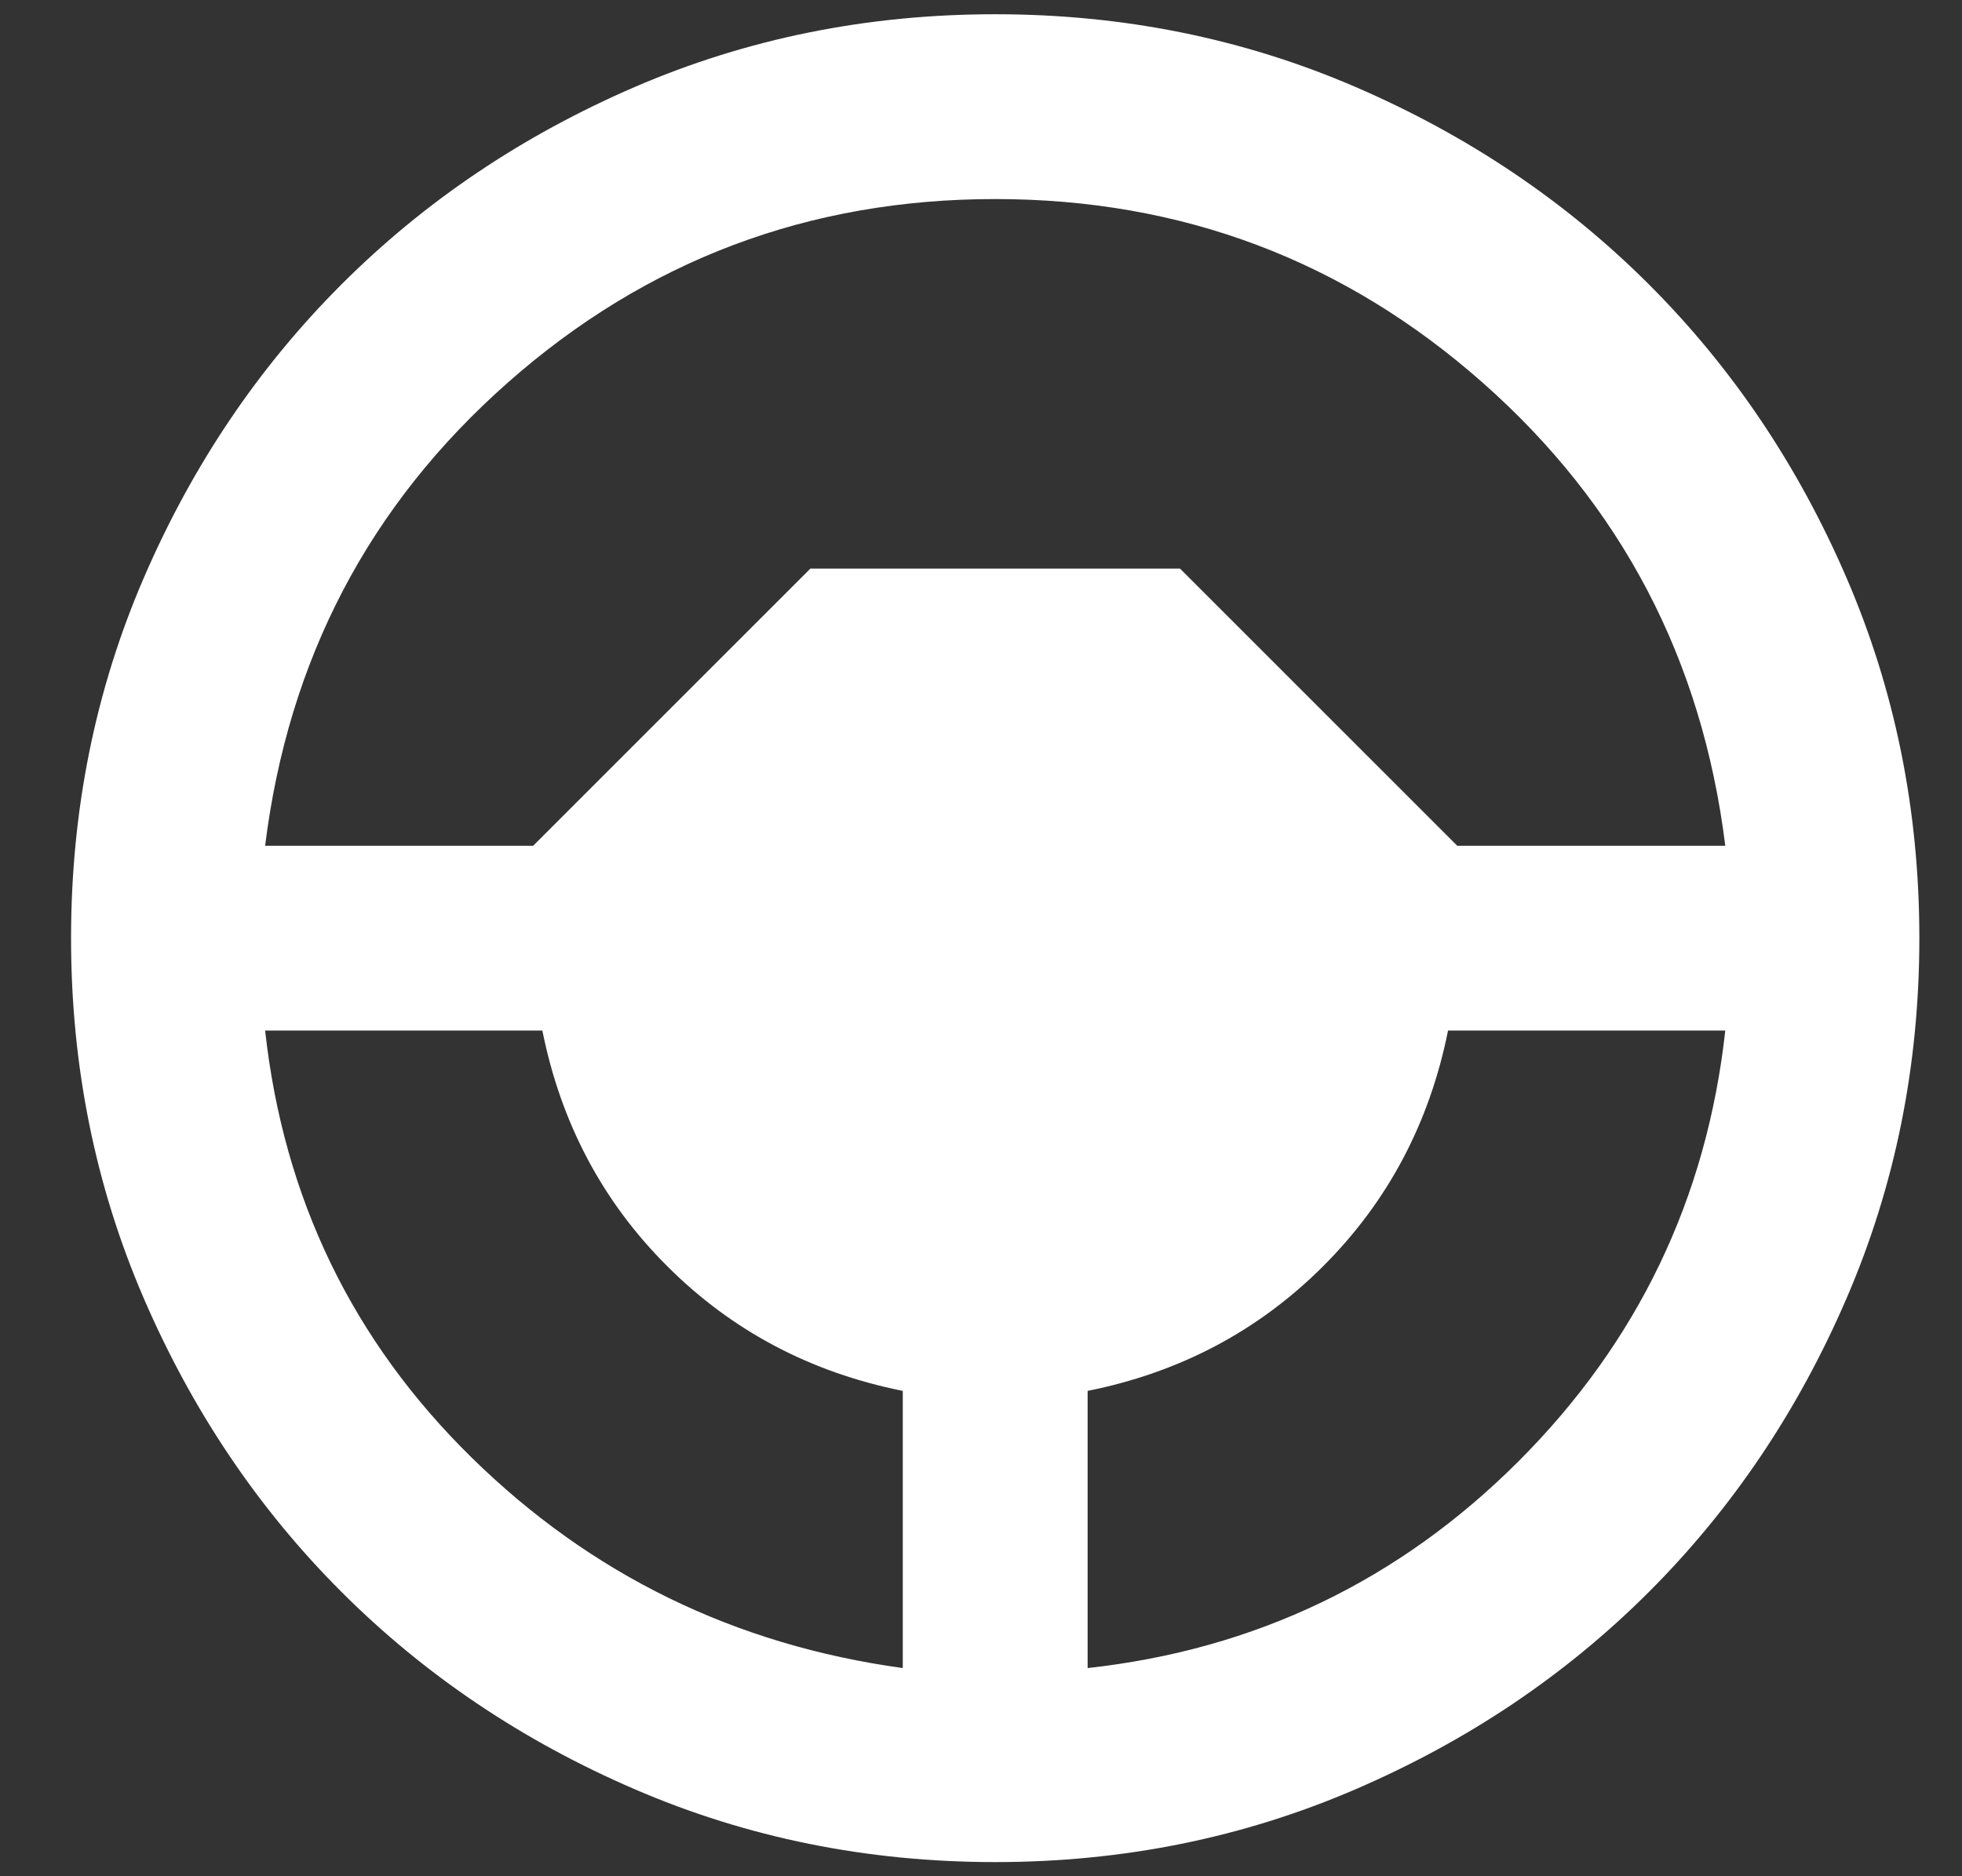 <svg width="23" height="22" viewBox="0 0 23 22" fill="none" xmlns="http://www.w3.org/2000/svg">
<rect x="0" y="0" width="23" height="22" fill="#333333" stroke="none"/>
<path d="M11.666 21.834C10.168 21.834 8.759 21.549 7.441 20.98C6.123 20.412 4.977 19.64 4.002 18.665C3.027 17.69 2.255 16.543 1.686 15.225C1.117 13.907 0.833 12.499 0.833 11C0.833 9.502 1.117 8.093 1.686 6.775C2.255 5.457 3.027 4.311 4.002 3.336C4.977 2.361 6.123 1.589 7.441 1.02C8.759 0.451 10.168 0.167 11.666 0.167C13.165 0.167 14.573 0.451 15.891 1.02C17.209 1.589 18.356 2.361 19.331 3.336C20.306 4.311 21.078 5.457 21.646 6.775C22.215 8.093 22.5 9.502 22.5 11C22.5 12.499 22.215 13.907 21.646 15.225C21.078 16.543 20.306 17.69 19.331 18.665C18.356 19.64 17.209 20.412 15.891 20.98C14.573 21.549 13.165 21.834 11.666 21.834ZM10.583 19.559V16.309C9.5 16.092 8.579 15.604 7.821 14.846C7.062 14.088 6.575 13.167 6.358 12.084H3.108C3.325 14.052 4.133 15.722 5.532 17.094C6.931 18.466 8.615 19.288 10.583 19.559ZM12.75 19.559C14.718 19.342 16.401 18.534 17.801 17.135C19.2 15.735 20.008 14.052 20.225 12.084H16.975C16.758 13.167 16.27 14.088 15.512 14.846C14.754 15.604 13.833 16.092 12.75 16.309V19.559ZM3.108 9.917H6.25L9.5 6.667H13.833L17.083 9.917H20.225C19.954 7.732 19.006 5.922 17.381 4.487C15.756 3.051 13.851 2.334 11.666 2.334C9.482 2.334 7.577 3.051 5.952 4.487C4.327 5.922 3.379 7.732 3.108 9.917Z" fill="white"/>
</svg>
